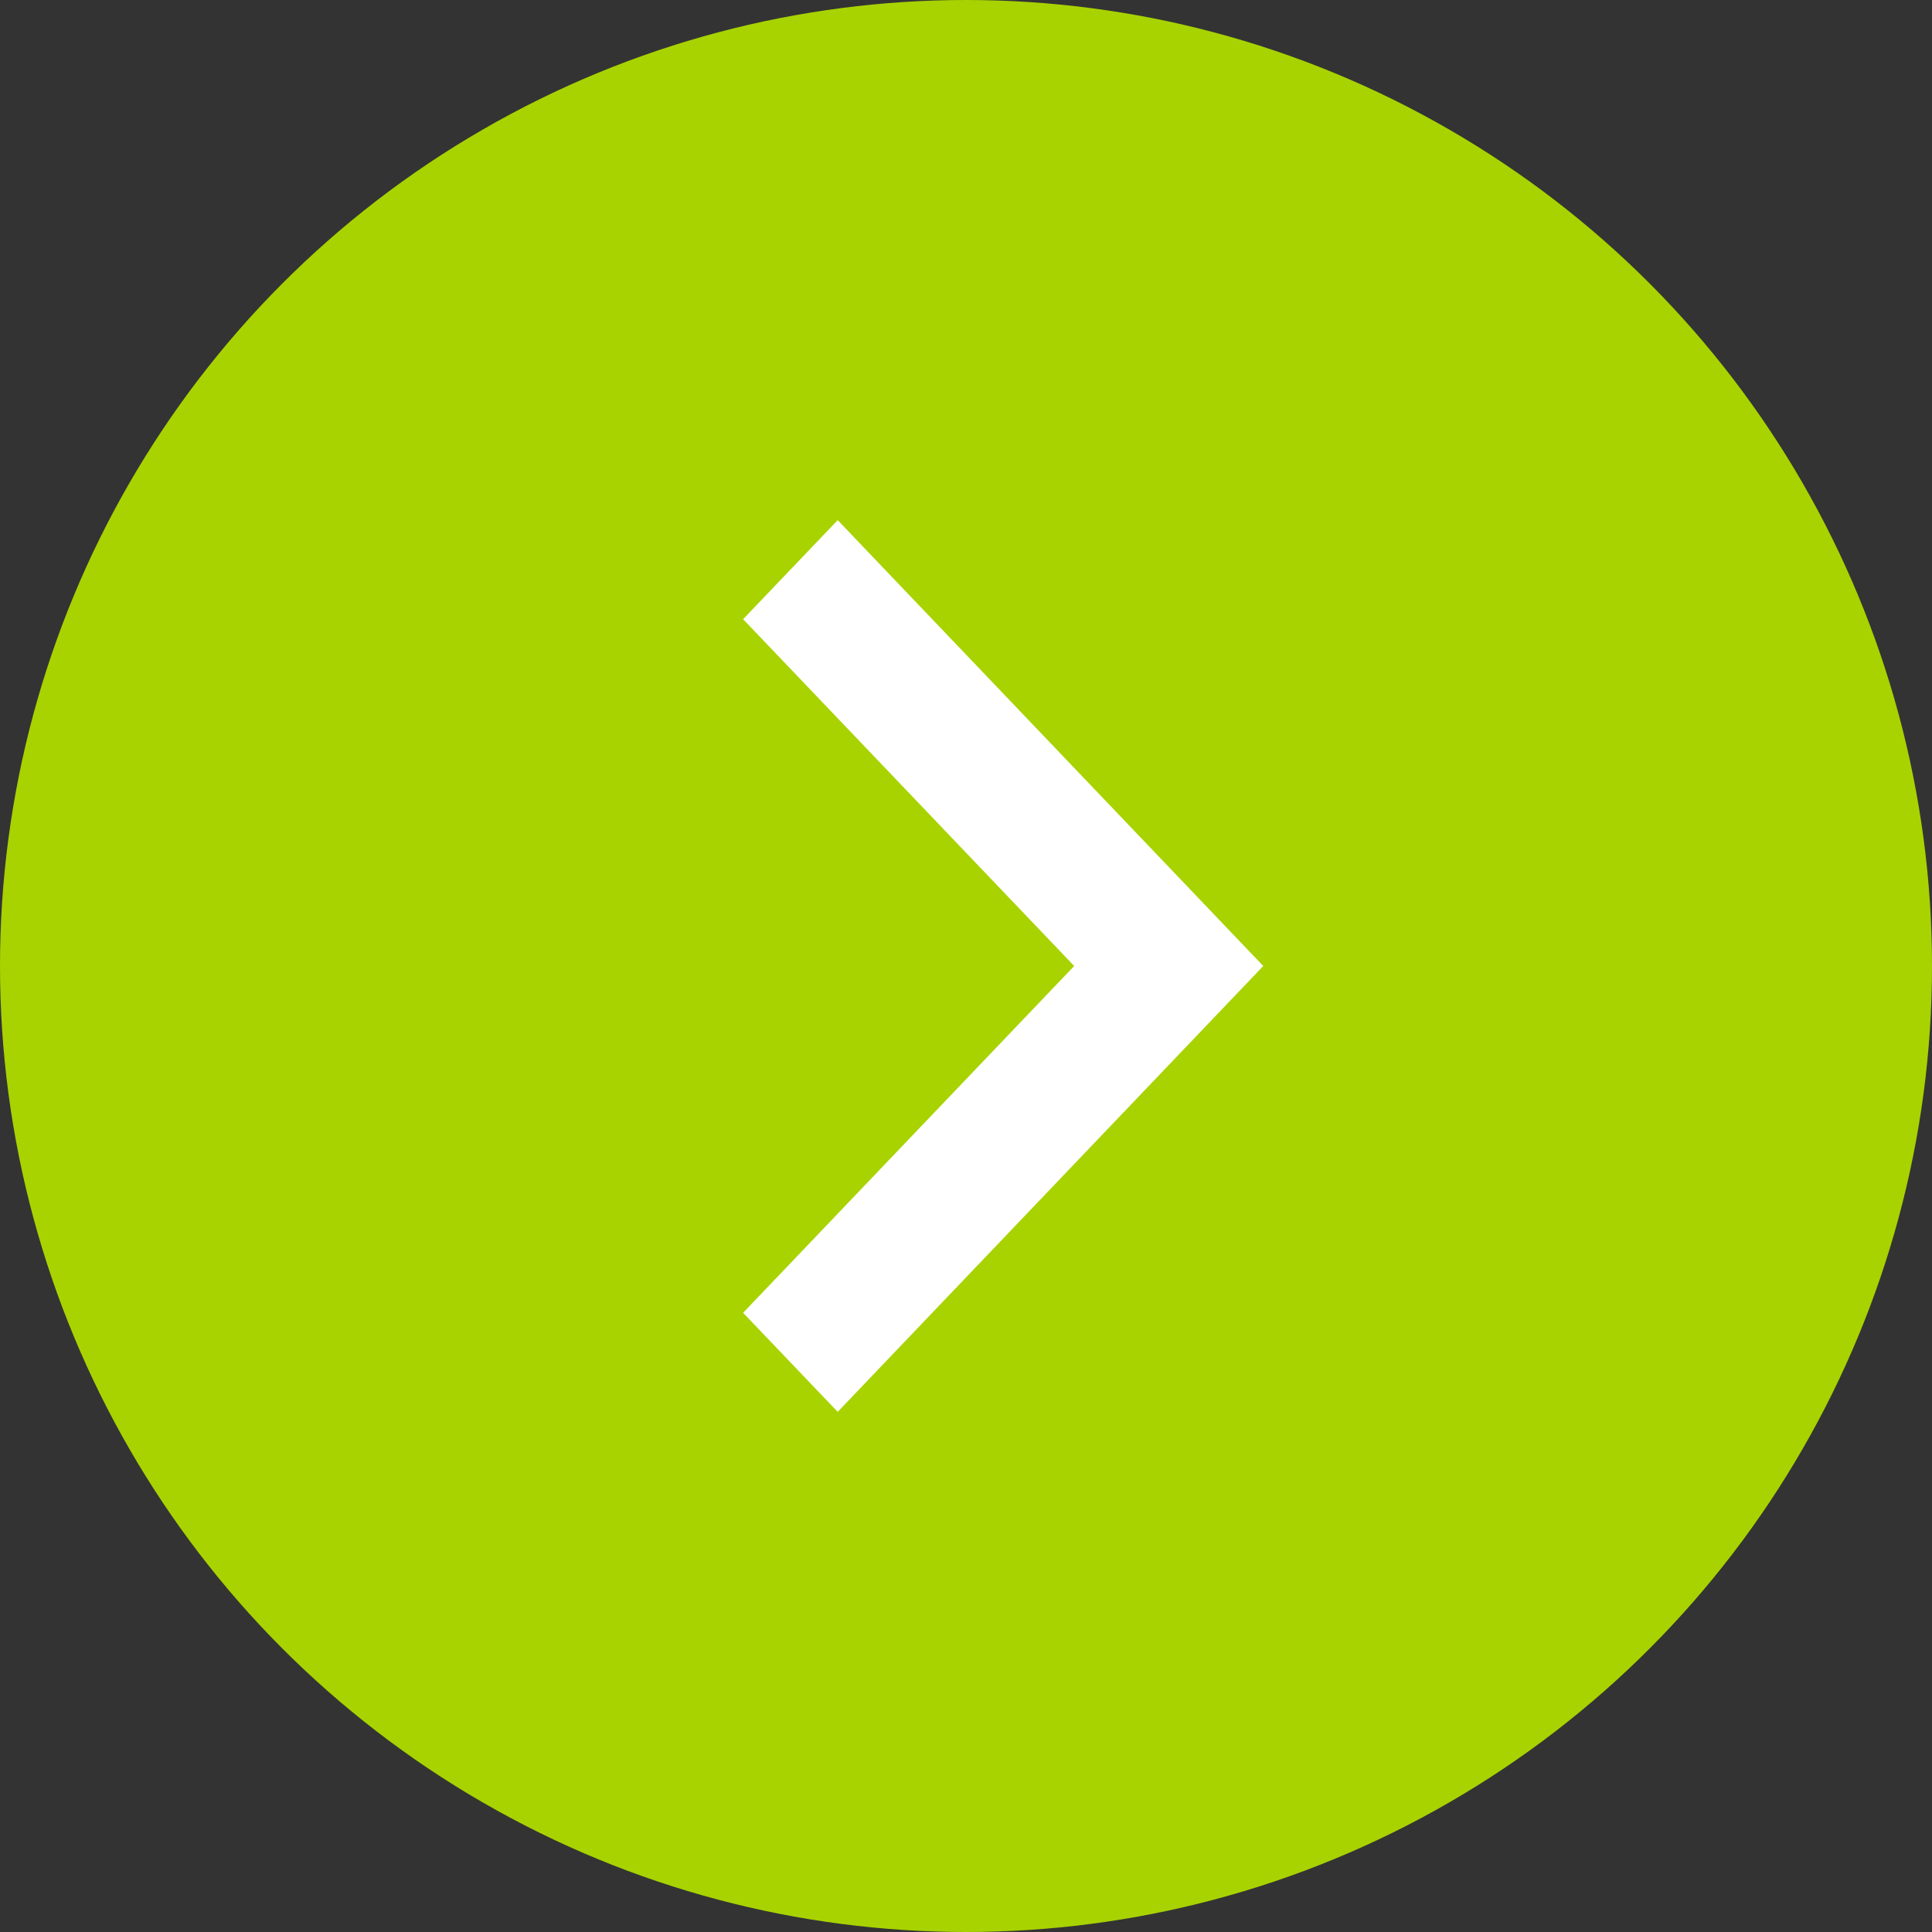 <svg xmlns="http://www.w3.org/2000/svg" width="22" height="22" viewBox="0 0 22 22" fill="none">
<rect x="0" y="0" width="22" height="22" fill="#333333" stroke="none"/>
<circle cx="11" cy="11" r="11" fill="#A8D300"/>
<path d="M9.539 5.923L8.462 7.051L12.232 11L8.462 14.949L9.539 16.077L14.385 11L9.539 5.923Z" fill="white"/>
</svg>